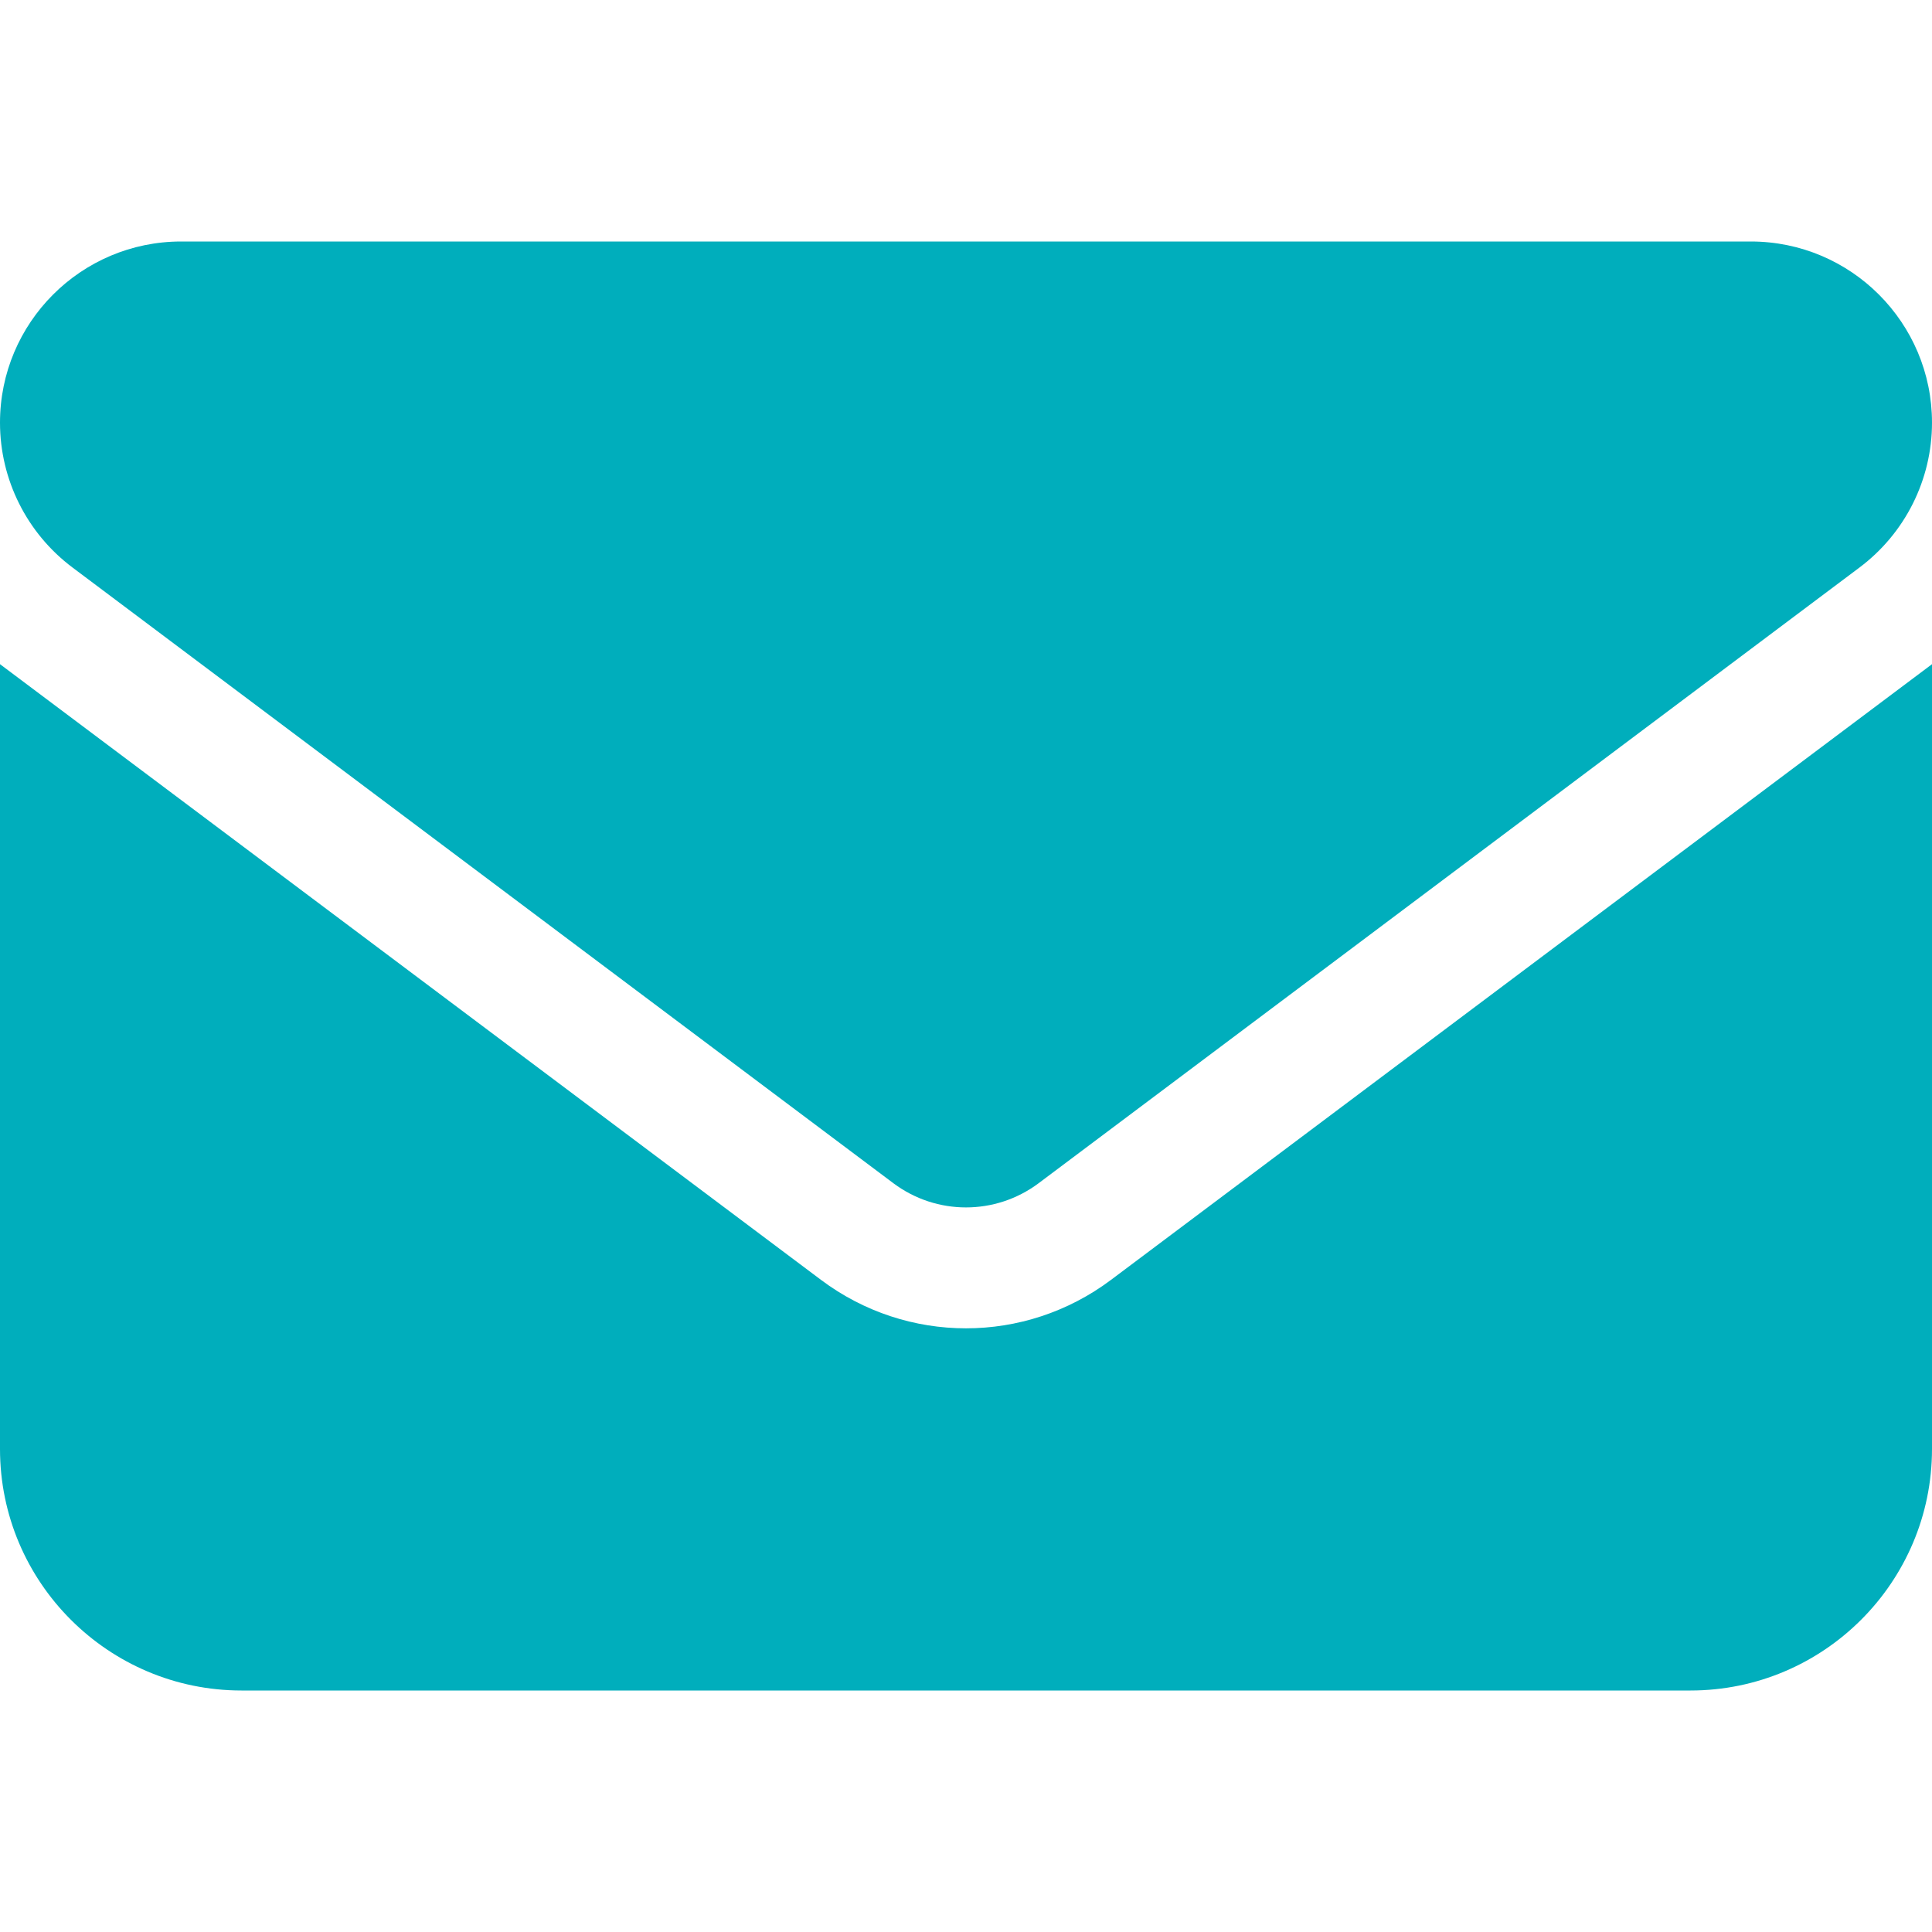 <svg width="18" height="18" viewBox="0 0 18 18" fill="none" xmlns="http://www.w3.org/2000/svg">
<path d="M1.688 2.25C0.756 2.25 0 3.006 0 3.938C0 4.468 0.25 4.968 0.675 5.287L8.325 11.025C8.726 11.324 9.274 11.324 9.675 11.025L17.325 5.287C17.75 4.968 18 4.468 18 3.938C18 3.006 17.244 2.25 16.312 2.25H1.688ZM0 6.188V13.5C0 14.741 1.009 15.75 2.25 15.75H15.75C16.991 15.75 18 14.741 18 13.5V6.188L10.35 11.925C9.548 12.526 8.452 12.526 7.65 11.925L0 6.188Z" fill="#00AEBC"/>
</svg>
